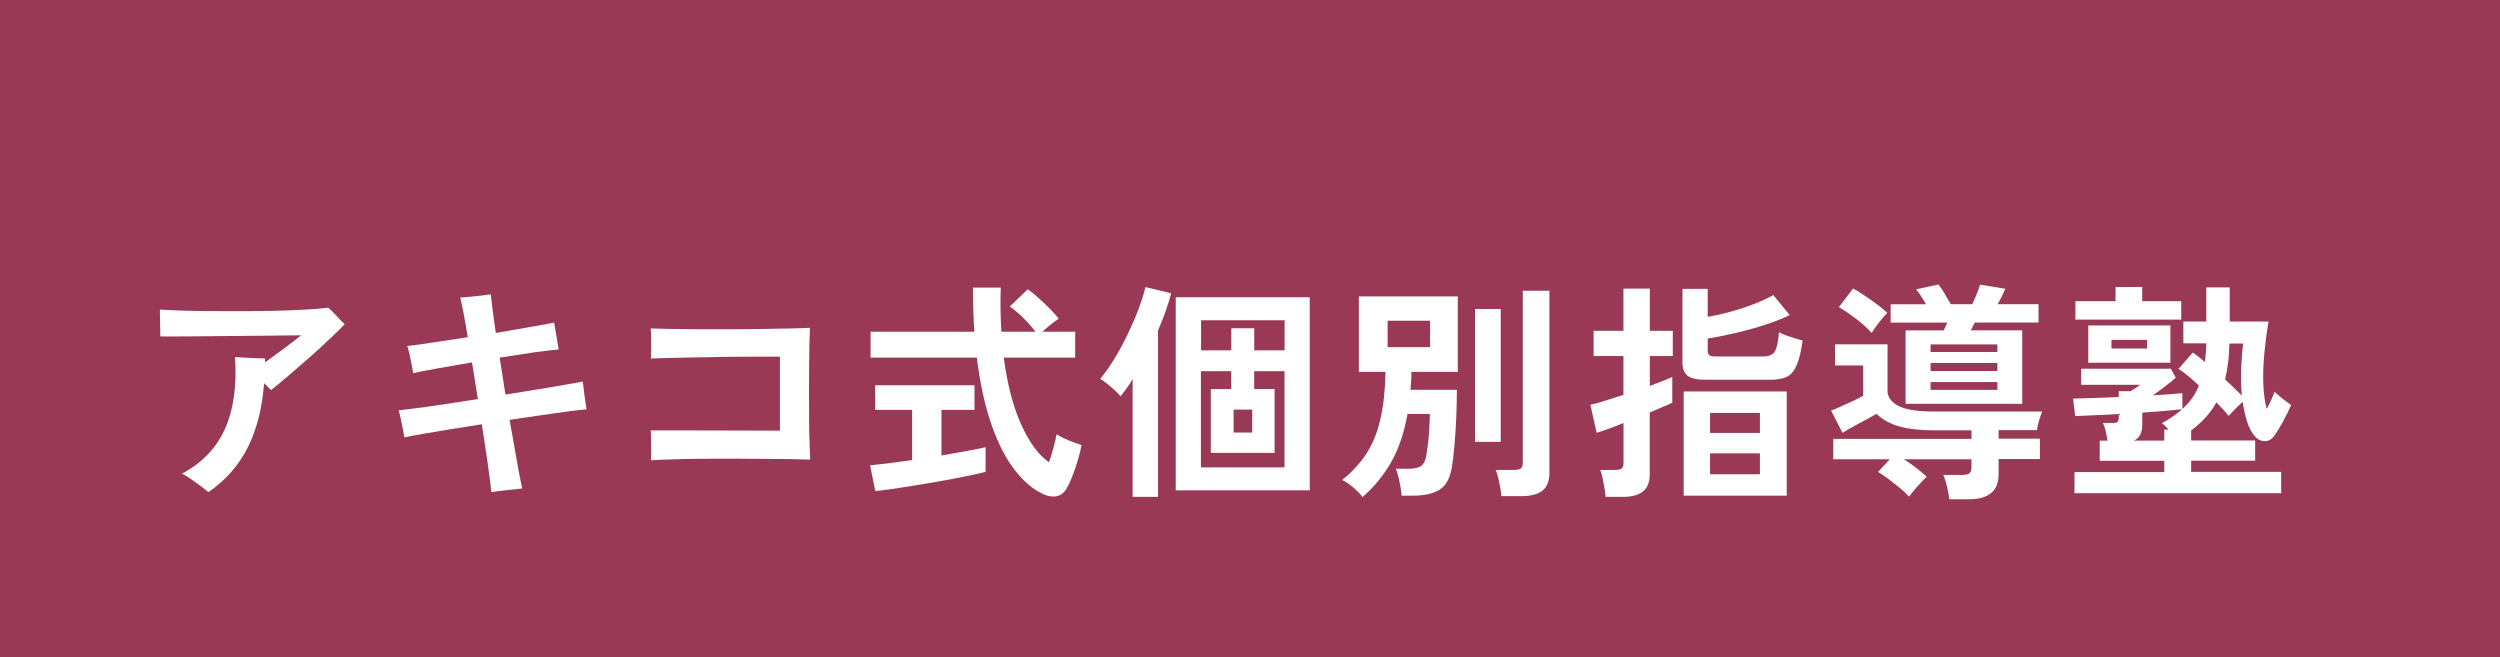 <?xml version="1.0" encoding="UTF-8"?>
<svg id="b" data-name="レイヤー 2" xmlns="http://www.w3.org/2000/svg" viewBox="0 0 305 80.17">
  <defs>
    <style>
      .d {
        fill: #fff;
      }

      .e {
        fill: #9a3956;
      }
    </style>
  </defs>
  <g id="c" data-name="header">
    <rect class="e" y="0" width="305" height="80.17"/>
    <g>
      <path class="d" d="M25.42,60.05c-.15-.15-.42-.37-.81-.66-.39-.29-.81-.59-1.25-.9-.44-.31-.83-.55-1.16-.71,2.45-1.29,4.2-3.11,5.25-5.46,1.05-2.35,1.46-5.27,1.22-8.76.28.02.67.04,1.16.07.49.03.98.05,1.47.07.49.02.83.03,1.04.03v.48c.54-.39,1.1-.8,1.68-1.23.58-.43,1.12-.83,1.61-1.2.49-.37.86-.66,1.11-.87-.26,0-.74,0-1.43.01-.69,0-1.53.02-2.51.03-.98,0-2.03.02-3.14.03-1.11,0-2.22.02-3.32.03-1.1,0-2.13.02-3.08.03-.95,0-1.75.01-2.41.01h-1.29c0-.24,0-.56-.01-.97,0-.4-.02-.82-.03-1.25,0-.43-.01-.78-.01-1.06.52.04,1.28.07,2.27.11.99.04,2.12.06,3.4.07,1.28,0,2.62.01,4.03.01s2.79-.01,4.16-.04c1.36-.03,2.63-.07,3.79-.14,1.17-.07,2.13-.14,2.9-.24.28.24.61.57.98.98.37.41.71.76,1.01,1.04-.45.47-1.05,1.06-1.81,1.78-.76.72-1.58,1.47-2.46,2.25-.89.78-1.75,1.53-2.58,2.24-.83.71-1.54,1.3-2.14,1.76-.24-.26-.52-.54-.84-.84-.22,3.01-.88,5.6-1.97,7.8-1.09,2.19-2.7,4.03-4.83,5.5Z"/>
      <path class="d" d="M59.95,60.05c-.08-.77-.22-1.89-.43-3.39-.21-1.49-.46-3.13-.74-4.9-1.31.21-2.57.41-3.78.6-1.21.2-2.31.38-3.29.55-.98.17-1.77.32-2.37.45-.04-.22-.1-.55-.18-.98-.08-.43-.17-.86-.27-1.3-.09-.44-.18-.78-.25-1.02.56-.06,1.33-.15,2.32-.28.99-.13,2.12-.29,3.39-.49,1.27-.2,2.58-.4,3.95-.6-.13-.77-.25-1.53-.36-2.28s-.23-1.49-.36-2.2c-1.51.26-2.92.51-4.23.74-1.31.23-2.29.42-2.94.57-.04-.24-.1-.58-.18-1.01-.08-.43-.17-.86-.27-1.29-.09-.43-.19-.77-.28-1.01.67-.07,1.68-.21,3.02-.41,1.34-.2,2.8-.42,4.37-.66-.19-1.16-.36-2.17-.53-3.02-.17-.86-.3-1.47-.39-1.82.34-.02.75-.05,1.23-.1.49-.05.96-.1,1.43-.15.47-.06.82-.1,1.06-.14.04.34.11.91.21,1.74.1.82.24,1.81.41,2.97,1.51-.26,2.91-.5,4.2-.73,1.29-.22,2.26-.4,2.91-.53.04.24.09.57.17.99.07.42.15.84.22,1.26.07.42.13.76.17,1.02-.71.06-1.71.18-3.01.36-1.3.19-2.69.4-4.19.64.11.73.23,1.47.35,2.23.12.76.24,1.52.35,2.28,1.38-.22,2.7-.44,3.96-.64,1.26-.21,2.37-.39,3.32-.56.95-.17,1.67-.3,2.16-.39.04.28.08.63.13,1.06.05.43.1.86.17,1.29.06.43.12.77.15,1.04-.5.04-1.24.12-2.2.25-.96.13-2.06.28-3.29.46-1.23.18-2.53.37-3.89.57.32,1.77.61,3.41.87,4.91.26,1.5.48,2.66.67,3.46-.32.04-.72.08-1.2.14-.49.06-.96.11-1.41.15-.46.05-.84.1-1.13.15Z"/>
      <path class="d" d="M79.41,56.15c.02-.24.03-.59.03-1.05s0-.93-.01-1.41c0-.49-.02-.88-.04-1.18h4.62c1.18,0,2.43,0,3.75.01,1.33,0,2.63.01,3.92.01h3.47v-9.02h-1.81c-.81,0-1.75,0-2.8.01-1.05,0-2.14.02-3.26.04-1.12.02-2.21.04-3.26.06-1.06.02-1.99.04-2.8.06-.81.02-1.41.04-1.81.06.02-.3.03-.67.03-1.12s0-.91-.01-1.37c0-.47-.02-.86-.04-1.18.58.02,1.38.04,2.39.06,1.02.02,2.17.03,3.44.04,1.28,0,2.6,0,3.96,0,1.36,0,2.68-.02,3.95-.04,1.27-.02,2.4-.04,3.4-.06,1-.02,1.76-.05,2.28-.08-.02.45-.04,1.09-.06,1.92-.02.83-.03,1.78-.04,2.84,0,1.06-.01,2.16-.01,3.29s0,2.22.01,3.28c0,1.05.03,2,.06,2.83.03.83.05,1.47.07,1.92-1.29-.04-2.68-.07-4.17-.08-1.49-.02-3-.03-4.51-.03s-2.96,0-4.35.01c-1.39,0-2.64.03-3.75.07-1.11.04-1.99.07-2.65.11Z"/>
      <path class="d" d="M106.79,59.91l-.64-3.14c.58-.06,1.32-.14,2.23-.25.91-.11,1.87-.24,2.9-.39v-6.13h-4.51v-3h12.12v3h-4.03v5.57c1.1-.19,2.13-.37,3.08-.55.95-.18,1.72-.33,2.3-.46v3c-.63.17-1.41.35-2.32.53-.91.19-1.89.37-2.93.56s-2.07.36-3.09.53c-1.03.17-1.98.32-2.87.45-.89.13-1.63.22-2.23.28ZM127.2,60.24c-1.18-.54-2.3-1.49-3.37-2.86-1.07-1.36-2.02-3.18-2.83-5.46-.81-2.28-1.42-5.04-1.83-8.29h-12.96v-3.16h12.66c-.11-1.68-.17-3.47-.17-5.38h3.39c-.06,1.9-.03,3.7.08,5.38h4.17c-.47-.6-.98-1.17-1.54-1.72-.56-.55-1.09-1-1.6-1.36l2.18-2.1c.41.28.86.64,1.34,1.08.48.44.95.88,1.39,1.33.44.45.79.84,1.05,1.18-.26.17-.58.41-.97.71-.38.31-.72.6-1.02.88h4v3.16h-8.71c.43,3.27,1.14,5.99,2.13,8.18.99,2.18,2.12,3.71,3.39,4.59.21-.58.39-1.19.56-1.82.17-.63.29-1.17.36-1.6.21.13.5.29.88.48.38.19.78.35,1.19.5.41.15.74.26.98.34-.11.6-.27,1.24-.48,1.92-.21.68-.42,1.32-.66,1.92-.23.6-.46,1.08-.69,1.46-.3.52-.71.84-1.22.94-.51.1-1.09,0-1.72-.29Z"/>
      <path class="d" d="M138.18,60.61v-14.36c-.24.41-.49.79-.74,1.13-.25.35-.5.67-.74.97-.17-.22-.4-.47-.7-.74-.3-.27-.61-.54-.94-.8-.33-.26-.6-.46-.83-.59.56-.67,1.13-1.48,1.71-2.42.58-.94,1.12-1.94,1.62-2.98.5-1.05.95-2.07,1.33-3.08.38-1.01.67-1.91.85-2.72l3.14.76c-.17.67-.39,1.39-.66,2.16-.27.77-.58,1.56-.94,2.38v20.3h-3.11ZM143.44,59.82v-23.55h16.35v23.55h-16.35ZM146.52,42.74h3.7v-2.69h2.8v2.69h3.7v-3.67h-10.19v3.67ZM146.52,57.02h10.19v-11.73h-3.7v2.18h2.49v7.78h-7.78v-7.78h2.49v-2.18h-3.7v11.73ZM150.5,52.77h2.27v-2.8h-2.27v2.8Z"/>
      <path class="d" d="M166.23,60.63c-.26-.35-.64-.74-1.13-1.16-.49-.42-.95-.72-1.36-.91,1.23-.99,2.23-2.07,2.98-3.25.76-1.18,1.32-2.57,1.69-4.17.37-1.61.58-3.53.62-5.77h-3.25v-9.21h12.07v9.21h-5.66c0,.37,0,.74-.03,1.11-.02.36-.05.72-.08,1.08h5.66c0,1.1-.03,2.25-.08,3.46s-.13,2.33-.22,3.37c-.09,1.05-.2,1.9-.31,2.58-.22,1.36-.72,2.29-1.5,2.77-.77.49-1.85.73-3.23.73h-1.4c-.02-.32-.07-.7-.15-1.13-.08-.44-.17-.85-.27-1.25-.09-.39-.19-.69-.28-.9h1.48c.73,0,1.25-.11,1.57-.32.32-.21.53-.61.64-1.19.09-.49.17-1.04.24-1.65.07-.62.12-1.24.15-1.86.04-.63.06-1.18.06-1.67h-2.72c-.41,2.3-1.07,4.25-1.99,5.87-.92,1.61-2.08,3.04-3.5,4.27ZM169.29,42.35h5.18v-3.22h-5.18v3.22ZM179.95,53.91v-16.21h3.14v16.21h-3.14ZM183.17,60.52c-.02-.3-.07-.65-.14-1.05-.07-.4-.16-.8-.25-1.19-.09-.39-.2-.71-.31-.95h2.27c.37,0,.64-.06.8-.18.16-.12.24-.36.24-.71v-20.97h3.25v22.23c0,.99-.29,1.71-.85,2.16-.57.45-1.43.67-2.59.67h-2.41Z"/>
      <path class="d" d="M195.89,60.63c-.02-.28-.07-.63-.14-1.06-.07-.43-.15-.85-.24-1.27-.08-.42-.18-.74-.29-.97h1.85c.37,0,.63-.06.78-.18.15-.12.22-.36.22-.71v-4.84c-.73.3-1.39.56-1.99.77-.6.21-1.03.36-1.29.43l-.76-3.42c.45-.09,1.03-.25,1.75-.48.72-.22,1.48-.47,2.28-.73v-4.73h-3.64v-3.08h3.64v-5.15h3.22v5.15h2.8v3.08h-2.8v3.64c.6-.22,1.14-.43,1.62-.62.49-.19.86-.35,1.12-.48v3.14c-.24.13-.61.3-1.11.5-.5.21-1.04.44-1.64.7v7.53c0,.97-.28,1.68-.83,2.11-.55.44-1.39.66-2.51.66h-2.07ZM208.12,46.33c-1.06,0-1.81-.16-2.23-.49-.42-.33-.63-.86-.63-1.61v-8.99h3.08v3.42c.86-.15,1.77-.35,2.74-.62.97-.26,1.91-.57,2.83-.92.91-.35,1.73-.73,2.44-1.12l1.99,2.44c-.84.41-1.83.8-2.98,1.18-1.15.37-2.33.7-3.56.99-1.22.29-2.38.52-3.46.69v1.46c0,.26.06.45.18.56.12.11.38.17.77.17h5.82c.69,0,1.16-.2,1.41-.6.25-.4.42-1.19.52-2.37.32.19.77.38,1.37.57.6.2,1.1.35,1.51.46-.19,1.33-.43,2.33-.73,3.02-.3.69-.7,1.16-1.2,1.4-.5.24-1.19.36-2.04.36h-7.84ZM205.41,60.47v-12.71h12.57v12.71h-12.57ZM208.63,52.82h6.08v-2.44h-6.08v2.44ZM208.63,57.86h6.08v-2.55h-6.08v2.55Z"/>
      <path class="d" d="M237.83,60.94c-.06-.47-.15-.99-.29-1.57-.14-.58-.29-1.05-.46-1.43h2.35c.39,0,.67-.07.84-.2.17-.13.25-.38.25-.76v-.95h-8.26c.49.3.97.63,1.46,1.01.49.37.93.75,1.34,1.12-.32.3-.69.69-1.12,1.16-.43.48-.77.9-1.04,1.27-.3-.34-.67-.69-1.12-1.06-.45-.37-.91-.73-1.37-1.08-.47-.35-.9-.64-1.29-.88l1.43-1.54h-6.89v-2.49h16.86v-1.04h-4.51c-1.7,0-3.11-.15-4.24-.46-1.13-.31-2.08-.83-2.84-1.55-.32.19-.72.41-1.2.67-.49.26-.99.53-1.51.81-.52.28-1,.56-1.43.84l-1.4-2.72c.35-.13.77-.3,1.25-.52.48-.21.96-.43,1.44-.66s.9-.43,1.23-.62v-3.7h-3.44v-2.58h6.41v5.91c.15.77.68,1.34,1.58,1.72.91.38,2.29.57,4.16.57h13.13c-.13.3-.26.67-.39,1.11-.13.44-.21.83-.25,1.16h-4.68v1.04h5.04v2.49h-5.04v1.85c0,2.03-1.2,3.05-3.61,3.05h-2.38ZM228.34,40.61c-.52-.58-1.17-1.16-1.93-1.74-.77-.58-1.46-1.05-2.07-1.4l1.74-2.27c.39.21.85.49,1.37.84.52.35,1.04.72,1.54,1.09.5.37.92.72,1.26,1.04-.3.3-.64.69-1.02,1.18-.38.49-.68.91-.88,1.26ZM232.48,49.27v-8.96h4.65c.09-.17.17-.34.24-.5.06-.17.14-.32.21-.45h-6.92v-2.24h4.31c-.19-.34-.38-.66-.59-.98-.21-.32-.41-.6-.62-.84l2.72-.59c.21.24.45.6.73,1.06.28.47.54.91.78,1.34h2.63c.17-.35.34-.75.52-1.19.18-.44.32-.84.43-1.19l3.08.5c-.11.24-.25.53-.41.87-.16.34-.33.67-.52,1.01h4.98v2.24h-7.78l-.48.95h6.27v8.96h-14.25ZM235.53,42.94h8.15v-.92h-8.15v.92ZM235.53,45.26h8.15v-.98h-8.15v.98ZM235.53,47.56h8.15v-.95h-8.15v.95Z"/>
      <path class="d" d="M253.09,60.19v-2.6h10.95v-1.37h-7.87v-2.46h.95c-.06-.37-.13-.75-.21-1.12-.08-.37-.2-.72-.35-1.04h1.26c.26,0,.44-.05.53-.15.09-.1.14-.28.14-.52v-.42c-1.03.06-2.01.11-2.94.15-.93.05-1.73.08-2.38.1l-.25-2.13c.62-.02,1.42-.04,2.41-.07.99-.03,2.04-.07,3.16-.13v-.7h1.43c.37-.21.77-.47,1.18-.78h-7.2v-1.96h10.95l.59,1.09c-.37.34-.81.69-1.3,1.06-.49.37-.98.74-1.47,1.09.75-.04,1.43-.08,2.04-.13.62-.05,1.13-.09,1.54-.13v1.93c.91-.82,1.59-1.77,2.02-2.86-.97-.91-1.8-1.6-2.49-2.04l1.74-1.99c.41.28.91.66,1.48,1.15.09-.71.15-1.47.17-2.27h-2.8v-2.66h2.8v-4.17h2.86v4.17h4.73c-.21,1.21-.37,2.47-.5,3.78-.13,1.31-.18,2.56-.14,3.75.04,1.19.18,2.24.42,3.14.21-.37.39-.74.55-1.11s.29-.7.41-.99c.21.21.52.48.94.81.42.34.78.61,1.08.81-.3.67-.63,1.33-.98,1.99-.35.65-.7,1.22-1.04,1.71-.34.47-.73.7-1.19.7s-.84-.18-1.16-.53c-.41-.45-.74-1.04-.98-1.78-.24-.74-.43-1.56-.56-2.48-.28.24-.59.53-.92.87-.34.34-.61.62-.81.84-.34-.45-.83-1-1.48-1.65-.37.67-.82,1.29-1.33,1.85-.51.56-1.1,1.08-1.75,1.57v1.23h7.81v2.46h-7.81v1.37h10.98v2.6h-25.17ZM253.2,38.99v-2.24h4.9v-1.74h3.25v1.74h4.76v2.24h-12.91ZM254.77,44.25v-4.54h10.02v4.54h-10.02ZM257.6,42.52h4.34v-1.06h-4.34v1.06ZM260.34,53.75h3.7v-1.34h.53c-.13-.15-.27-.29-.41-.43-.14-.14-.28-.26-.41-.35.99-.54,1.81-1.11,2.46-1.71-.58.07-1.29.14-2.13.21-.84.07-1.75.14-2.72.21v1.46c0,1.01-.35,1.66-1.04,1.96ZM273.5,48.26c-.09-1.05-.12-2.12-.08-3.23.04-1.11.12-2.15.25-3.12h-1.68c-.02.84-.07,1.62-.17,2.35-.09.73-.21,1.41-.36,2.04.39.35.77.7,1.12,1.05.35.35.66.65.92.91Z"/>
    </g>
  </g>
</svg>